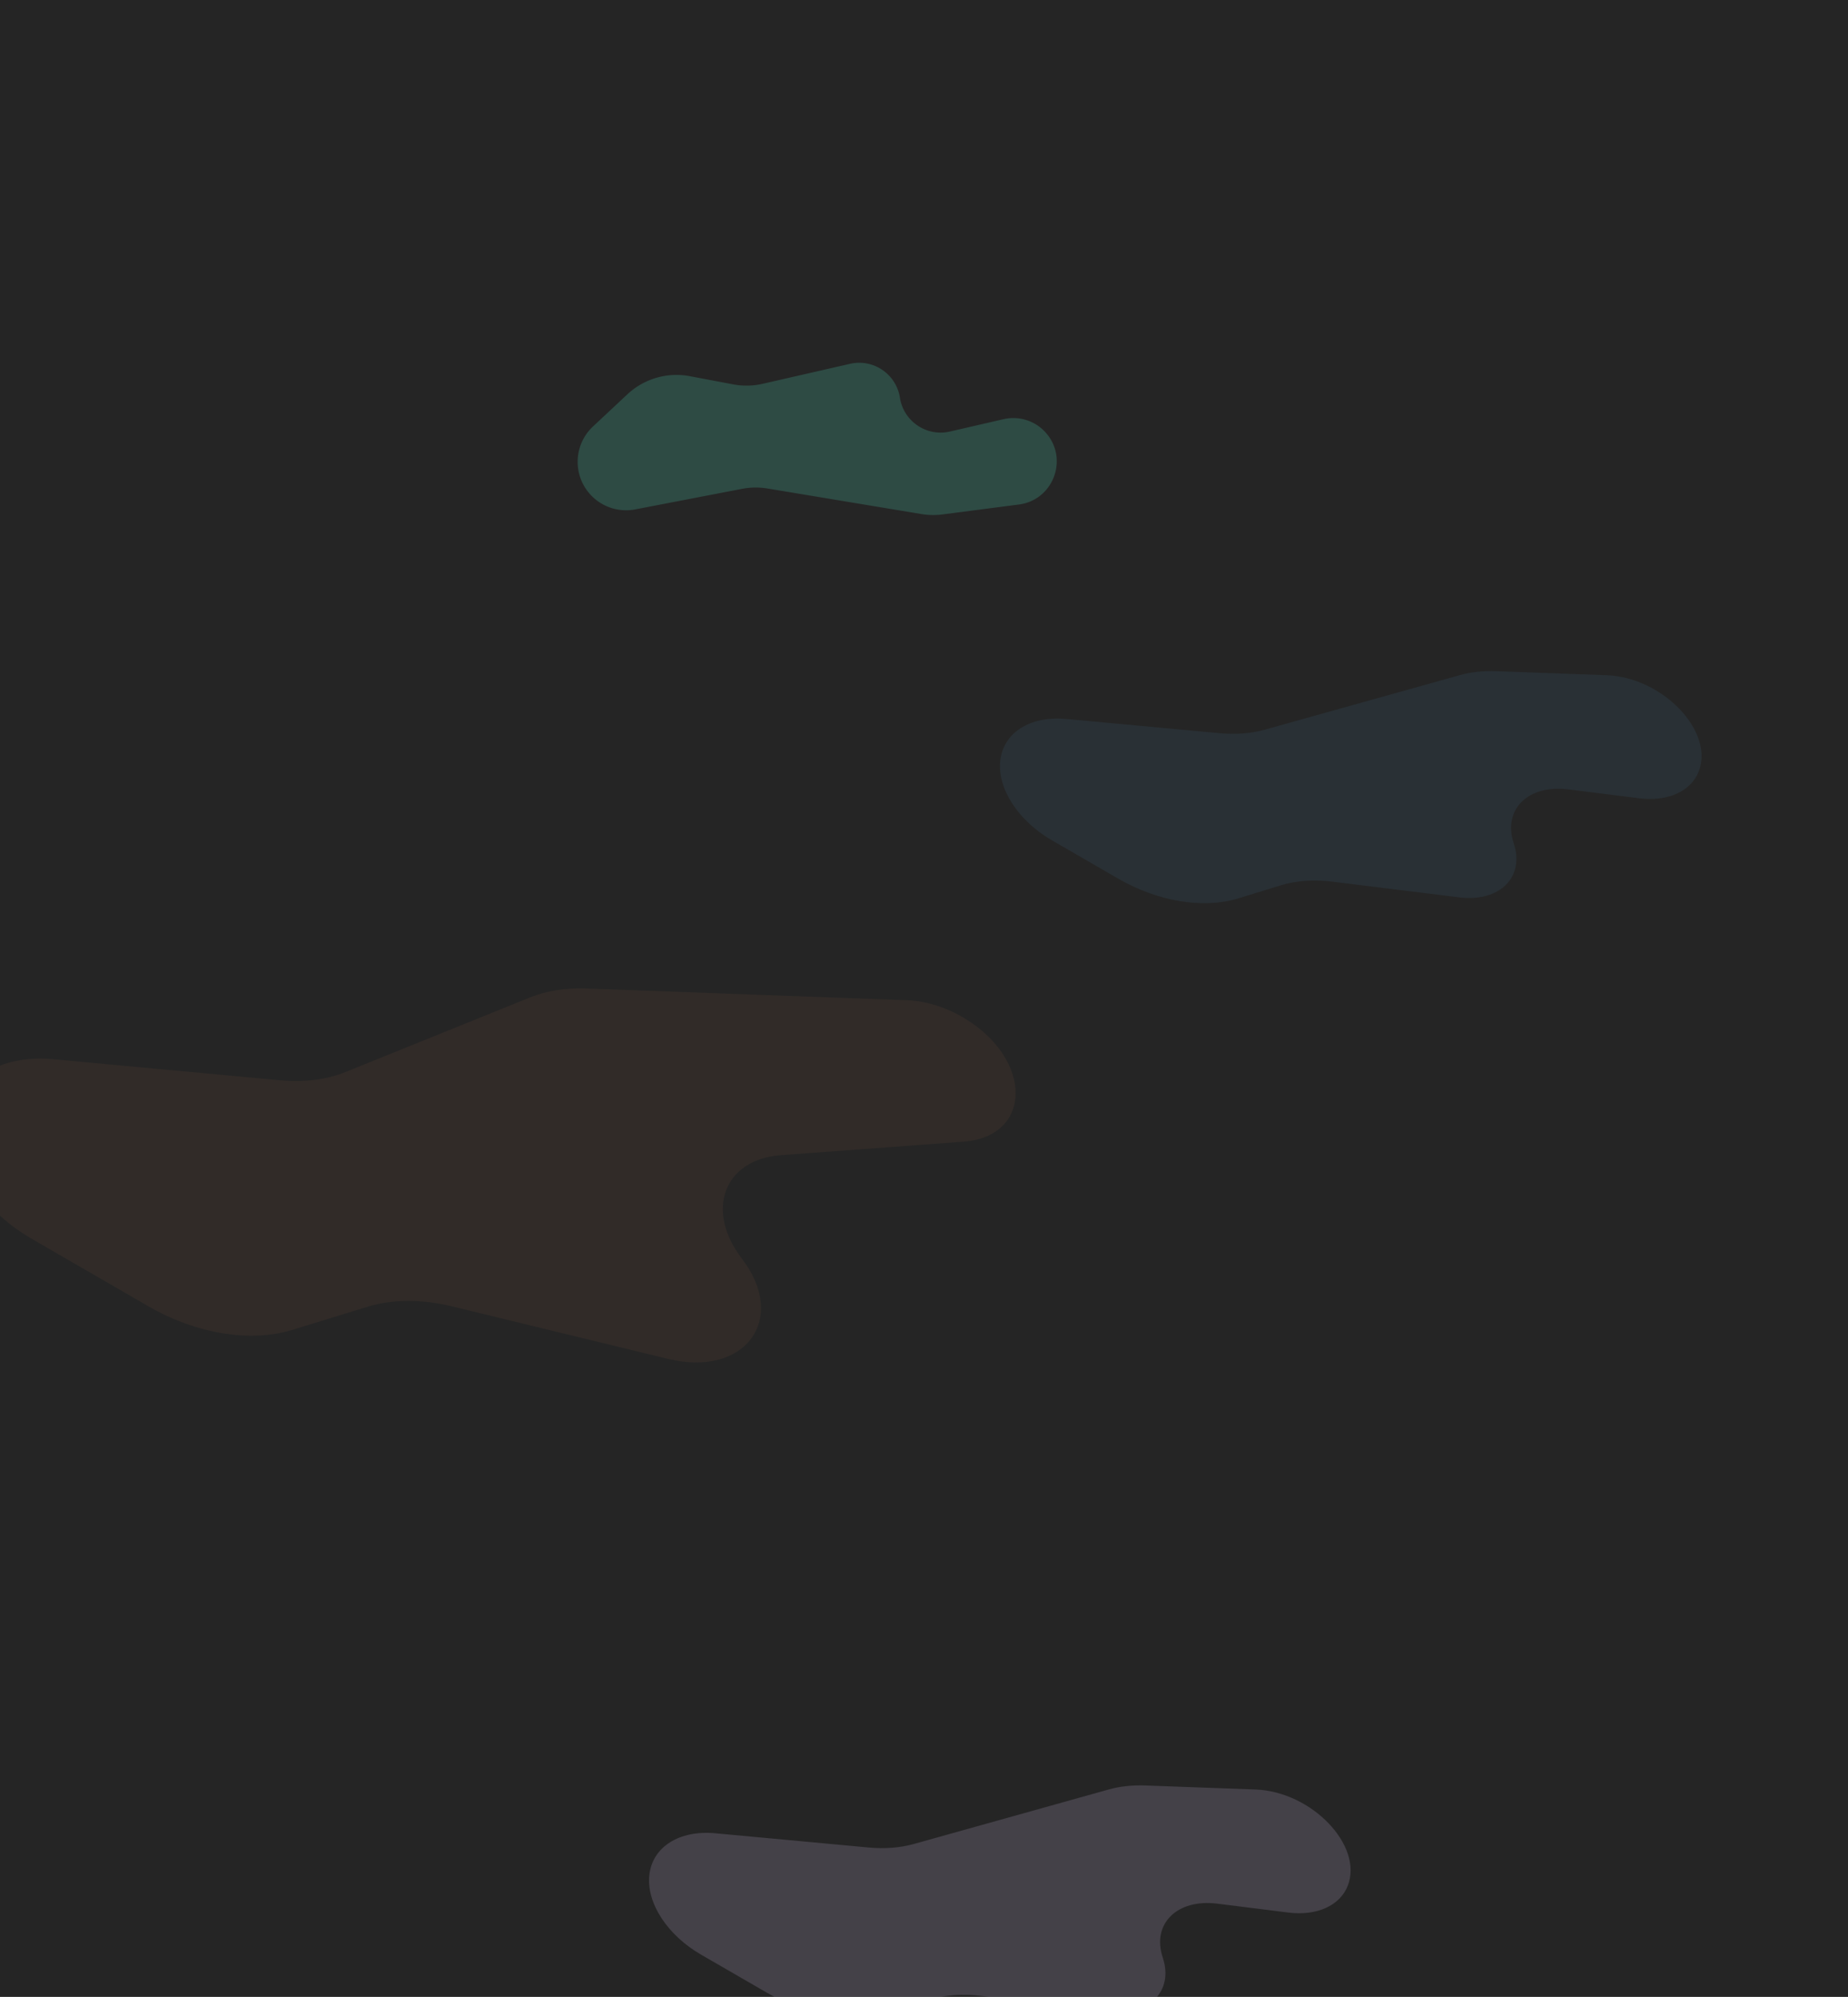 <svg xmlns="http://www.w3.org/2000/svg" width="1394" height="1506" fill="none"><g clip-path="url(#a)"><path fill="#252525" d="M0 0h1394v1506H0z"/><g opacity=".5"><g filter="url(#b)" style="mix-blend-mode:multiply"><path fill="#56B1F2" fill-opacity=".16" d="M920.049 552.976 804.32 542.233c-27.313-2.535-47.589 10.37-49.795 31.695-2.166 20.936 13.597 45.123 38.969 59.795l49.89 28.849c30.112 17.412 64.414 23.047 90.817 14.92l31.711-9.762c11.682-3.596 25.126-4.552 39.308-2.796l95.54 11.831c30.38 3.761 49.54-15.23 41.08-40.727-8.46-25.531 10.76-44.532 41.19-40.714l53.42 6.703c21.59 2.708 39.12-5.205 44.97-20.296 11.74-30.277-27.27-70.942-69.55-72.489l-83.16-3.044c-9.88-.362-19.25.663-27.73 3.035l-147.013 41.11c-10.248 2.866-21.773 3.761-33.918 2.633Z"/></g><g filter="url(#c)" opacity=".12"><path fill="#F28B52" d="M211.076 814.705 40.179 798.841c-40.465-3.756-70.503 15.364-73.772 46.957-3.21 31.017 20.144 66.85 57.734 88.587l87.75 50.741c36.001 20.814 77.01 27.554 108.578 17.834l56.79-17.478c18.641-5.738 40.919-5.821 63.87-.239l162.692 39.567c58.277 14.18 90.798-29.904 55.773-75.597-27.935-36.443-13.489-74.84 29.35-78.009L726.63 861.02c51.977-3.844 52.819-61.356 1.358-92.792-13.793-8.426-29.322-13.334-43.877-13.866l-241.961-8.857c-15.483-.567-29.859 1.713-42.168 6.687l-139.345 56.307c-14.277 5.769-31.304 7.901-49.561 6.206Z"/></g><g filter="url(#d)"><path fill="#E6D2FF" fill-opacity=".32" d="m655.312 1393.34-115.729-10.74c-27.313-2.54-47.589 10.37-49.795 31.69-2.167 20.94 13.596 45.12 38.969 59.8l49.89 28.84c30.112 17.42 64.414 23.05 90.817 14.92l31.711-9.76c11.682-3.59 25.126-4.55 39.308-2.79l95.545 11.83c30.375 3.76 49.53-15.23 41.079-40.73-8.462-25.53 10.756-44.53 41.183-40.71l53.426 6.7c21.585 2.71 39.114-5.21 44.974-20.3 11.74-30.27-27.282-70.94-69.559-72.49l-83.155-3.04c-9.886-.36-19.254.66-27.734 3.04l-147.012 41.11c-10.248 2.86-21.773 3.76-33.918 2.63Z"/></g><g filter="url(#e)" opacity=".4"><path fill="#56F2CD" fill-opacity=".92" d="m559.805 368.656-80.627 15.518a36.528 36.528 0 0 1-38.219-17.062c-8.871-14.77-6.216-33.729 6.37-45.494l25.94-24.249a54.173 54.173 0 0 1 47.025-13.661l32.819 6.185a54.17 54.17 0 0 0 22.104-.425l65.958-15.078c17.584-4.02 34.889 7.716 37.658 25.54 2.773 17.847 20.114 29.586 37.714 25.528l40.47-9.33a32.73 32.73 0 0 1 31.545 9.848c17.83 19.563 6.271 51.1-19.979 54.508l-57.671 7.485a54.167 54.167 0 0 1-15.842-.28l-116.157-19.278a54.186 54.186 0 0 0-19.108.245Z"/></g></g></g><defs><filter id="b" width="929.213" height="575.017" x="554.327" y="306.127" color-interpolation-filters="sRGB" filterUnits="userSpaceOnUse"><feFlood flood-opacity="0" result="BackgroundImageFix"/><feBlend in="SourceGraphic" in2="BackgroundImageFix" result="shape"/><feGaussianBlur result="effect1_foregroundBlur_775_485" stdDeviation="100"/></filter><filter id="c" width="1199.99" height="682.093" x="-233.887" y="545.42" color-interpolation-filters="sRGB" filterUnits="userSpaceOnUse"><feFlood flood-opacity="0" result="BackgroundImageFix"/><feBlend in="SourceGraphic" in2="BackgroundImageFix" result="shape"/><feGaussianBlur result="effect1_foregroundBlur_775_485" stdDeviation="100"/></filter><filter id="d" width="929.213" height="575.017" x="289.59" y="1146.49" color-interpolation-filters="sRGB" filterUnits="userSpaceOnUse"><feFlood flood-opacity="0" result="BackgroundImageFix"/><feBlend in="SourceGraphic" in2="BackgroundImageFix" result="shape"/><feGaussianBlur result="effect1_foregroundBlur_775_485" stdDeviation="100"/></filter><filter id="e" width="761.396" height="514.821" x="235.744" y="73.599" color-interpolation-filters="sRGB" filterUnits="userSpaceOnUse"><feFlood flood-opacity="0" result="BackgroundImageFix"/><feBlend in="SourceGraphic" in2="BackgroundImageFix" result="shape"/><feGaussianBlur result="effect1_foregroundBlur_775_485" stdDeviation="100"/></filter><clipPath id="a"><path fill="#fff" d="M0 0h1394v1506H0z"/></clipPath></defs></svg>